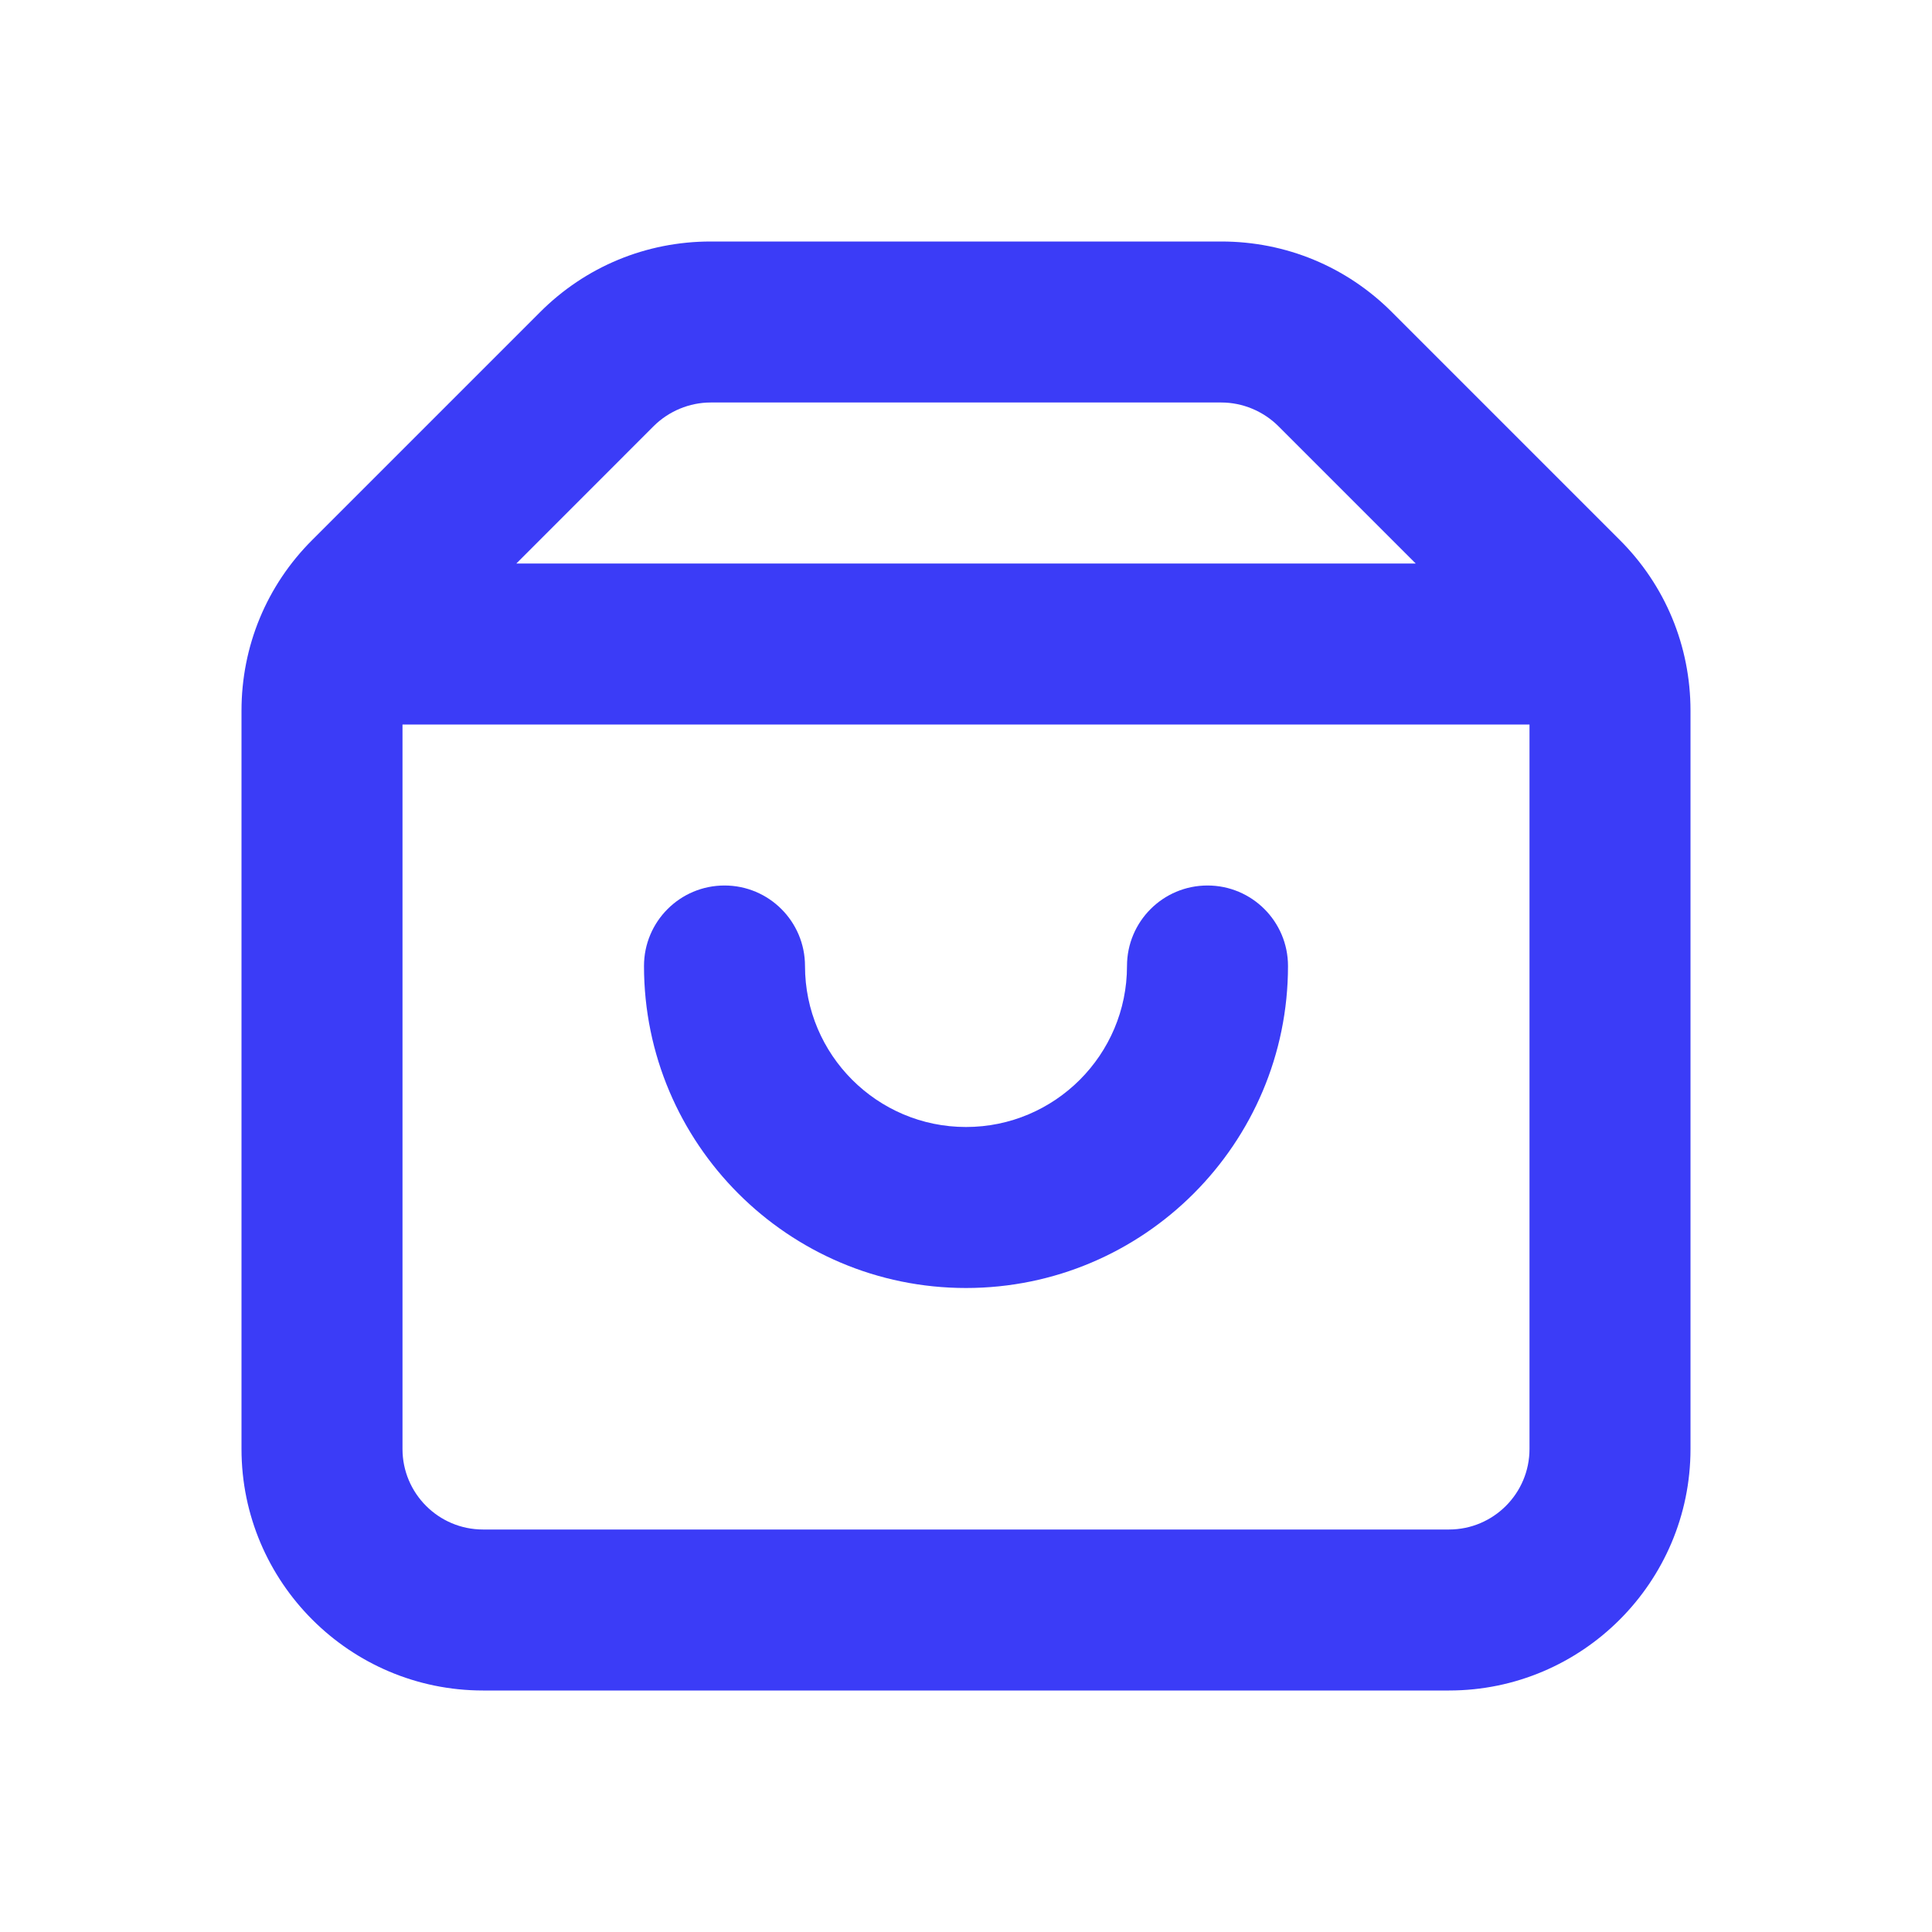 <svg width="30" height="30" viewBox="0 0 30 30" fill="none" xmlns="http://www.w3.org/2000/svg">
<path fill-rule="evenodd" clip-rule="evenodd" d="M18.75 13.75C18.059 13.75 17.5 14.31 17.5 15C17.5 16.379 16.379 17.5 15 17.5C13.621 17.5 12.5 16.379 12.5 15C12.5 14.31 11.941 13.75 11.25 13.75C10.559 13.75 10 14.31 10 15C10 17.758 12.242 20 15 20C17.758 20 20 17.758 20 15C20 14.31 19.441 13.75 18.75 13.75ZM22.5 23.75H7.5C6.81 23.75 6.25 23.189 6.25 22.5V11.25H23.75V22.5C23.75 23.189 23.19 23.75 22.5 23.75ZM10.151 6.616C10.385 6.384 10.706 6.25 11.035 6.25H18.965C19.294 6.25 19.615 6.384 19.849 6.616L21.983 8.75H8.018L10.151 6.616ZM25.151 8.384L21.616 4.849C20.909 4.14 19.966 3.75 18.965 3.75H11.035C10.034 3.75 9.091 4.14 8.384 4.849L4.849 8.384C4.14 9.091 3.75 10.034 3.75 11.036V22.5C3.75 24.567 5.433 26.25 7.5 26.25H22.5C24.567 26.25 26.25 24.567 26.25 22.5V11.036C26.25 10.034 25.86 9.091 25.151 8.384Z" fill="#3B3CF7"/>
</svg>
